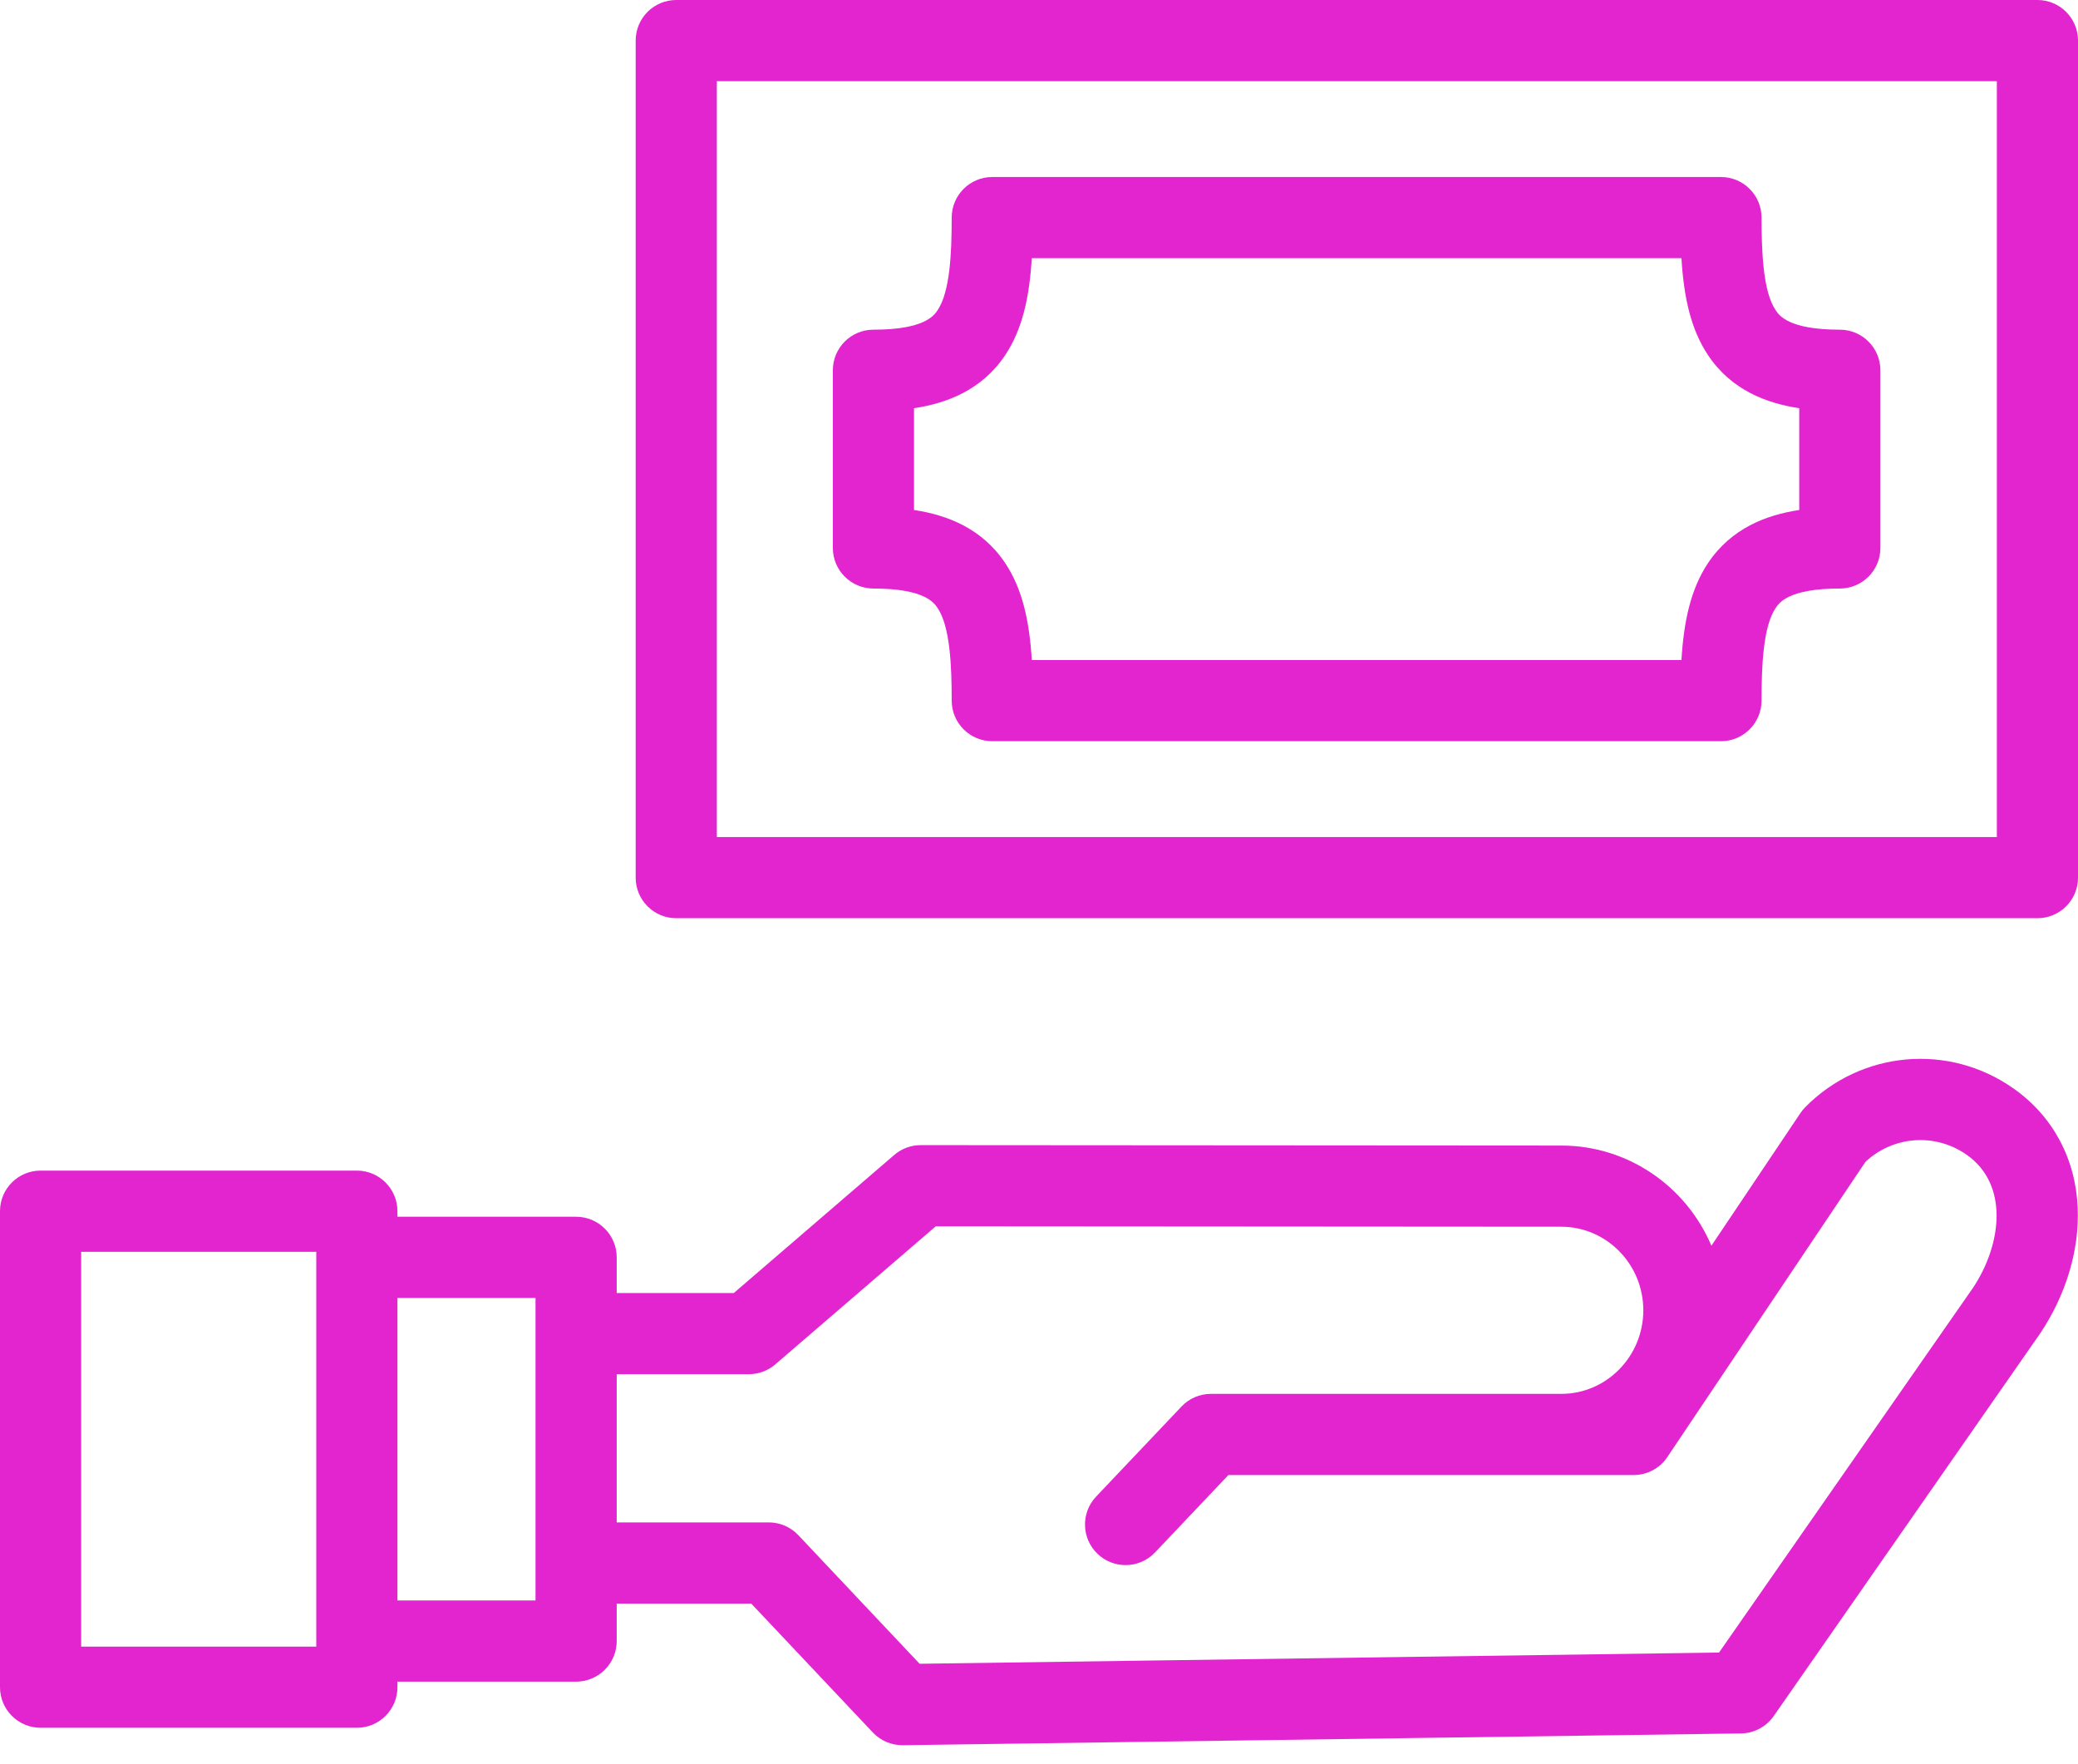 <svg width="86" height="73" viewBox="0 0 86 73" fill="none" xmlns="http://www.w3.org/2000/svg">
<path d="M84.321 0H27.987C27.06 0 26.308 0.752 26.308 1.68V36.318C26.308 37.245 27.06 37.997 27.987 37.997H84.321C85.249 37.997 86.001 37.245 86.001 36.318V1.68C86.001 0.752 85.249 0 84.321 0ZM82.641 34.638H29.667V3.359H82.641V34.638Z" fill="#E225CF"/>
<path d="M36.147 24.354C38.267 24.354 38.659 24.944 38.807 25.166C39.318 25.933 39.387 27.531 39.387 28.993C39.387 29.92 40.139 30.672 41.066 30.672H71.224C72.151 30.672 72.903 29.92 72.903 28.993C72.903 27.531 72.972 25.933 73.483 25.166C73.631 24.944 74.023 24.354 76.143 24.354C77.07 24.354 77.822 23.602 77.822 22.674V15.323C77.822 14.395 77.07 13.643 76.143 13.643C74.023 13.643 73.631 13.053 73.483 12.831C72.972 12.064 72.903 10.466 72.903 9.004C72.903 8.077 72.151 7.325 71.224 7.325H41.066C40.139 7.325 39.387 8.077 39.387 9.004C39.387 10.466 39.318 12.064 38.807 12.831C38.659 13.053 38.267 13.643 36.147 13.643C35.22 13.643 34.468 14.395 34.468 15.323V22.674C34.468 23.602 35.22 24.354 36.147 24.354ZM37.827 16.892C39.189 16.689 40.643 16.135 41.603 14.693C42.317 13.621 42.603 12.292 42.701 10.684H69.588C69.686 12.292 69.973 13.621 70.686 14.693C71.647 16.135 73.1 16.689 74.463 16.892V21.105C73.1 21.308 71.647 21.862 70.686 23.304C69.973 24.376 69.686 25.705 69.588 27.313H42.702C42.603 25.705 42.317 24.376 41.603 23.304C40.643 21.862 39.189 21.308 37.827 21.105L37.827 16.892Z" fill="#E225CF"/>
<path d="M83.325 45.038C80.642 43.152 77.02 43.479 74.712 45.816C74.638 45.891 74.572 45.973 74.513 46.06L70.828 51.55C69.797 49.115 67.4 47.405 64.615 47.405L38.106 47.387H38.105C37.703 47.387 37.315 47.531 37.01 47.793L30.369 53.507H25.523V52.03C25.523 51.103 24.771 50.351 23.843 50.351H16.448V50.121C16.448 49.193 15.696 48.441 14.768 48.441H1.68C0.752 48.441 0 49.193 0 50.121V69.819C0 70.746 0.752 71.498 1.68 71.498H14.768C15.696 71.498 16.448 70.746 16.448 69.819V69.589H23.843C24.77 69.589 25.523 68.837 25.523 67.909V66.359H31.091L36.123 71.692C36.44 72.028 36.882 72.219 37.344 72.219C37.352 72.219 37.36 72.219 37.368 72.219L72.053 71.732C72.594 71.724 73.099 71.456 73.408 71.012L84.429 55.187C84.436 55.177 84.442 55.167 84.449 55.157C85.516 53.552 86.062 51.711 85.987 49.974C85.899 47.935 84.953 46.182 83.325 45.038ZM13.089 68.139H3.359V51.801H13.089V68.139ZM22.163 66.23H16.448V53.71H22.163V66.23ZM81.661 53.283L71.144 68.385L38.059 68.849L33.038 63.526C32.721 63.19 32.279 62.999 31.816 62.999H25.523V56.866H30.992C31.394 56.866 31.783 56.722 32.087 56.459L38.728 50.746L64.614 50.764C66.487 50.764 68.01 52.315 68.01 54.222C68.01 56.129 66.487 57.68 64.614 57.68C64.612 57.68 64.61 57.68 64.608 57.68H50.117C49.655 57.68 49.215 57.869 48.898 58.204L45.364 61.931C44.726 62.604 44.754 63.667 45.428 64.305C45.752 64.613 46.168 64.766 46.583 64.766C47.028 64.766 47.472 64.59 47.802 64.242L50.839 61.039L67.609 61.039H67.609C68.169 61.039 68.692 60.761 69.004 60.296L77.205 48.077C78.358 47.002 80.097 46.874 81.393 47.786C83.144 49.016 82.853 51.479 81.661 53.283Z" fill="#E225CF"/>
</svg>
